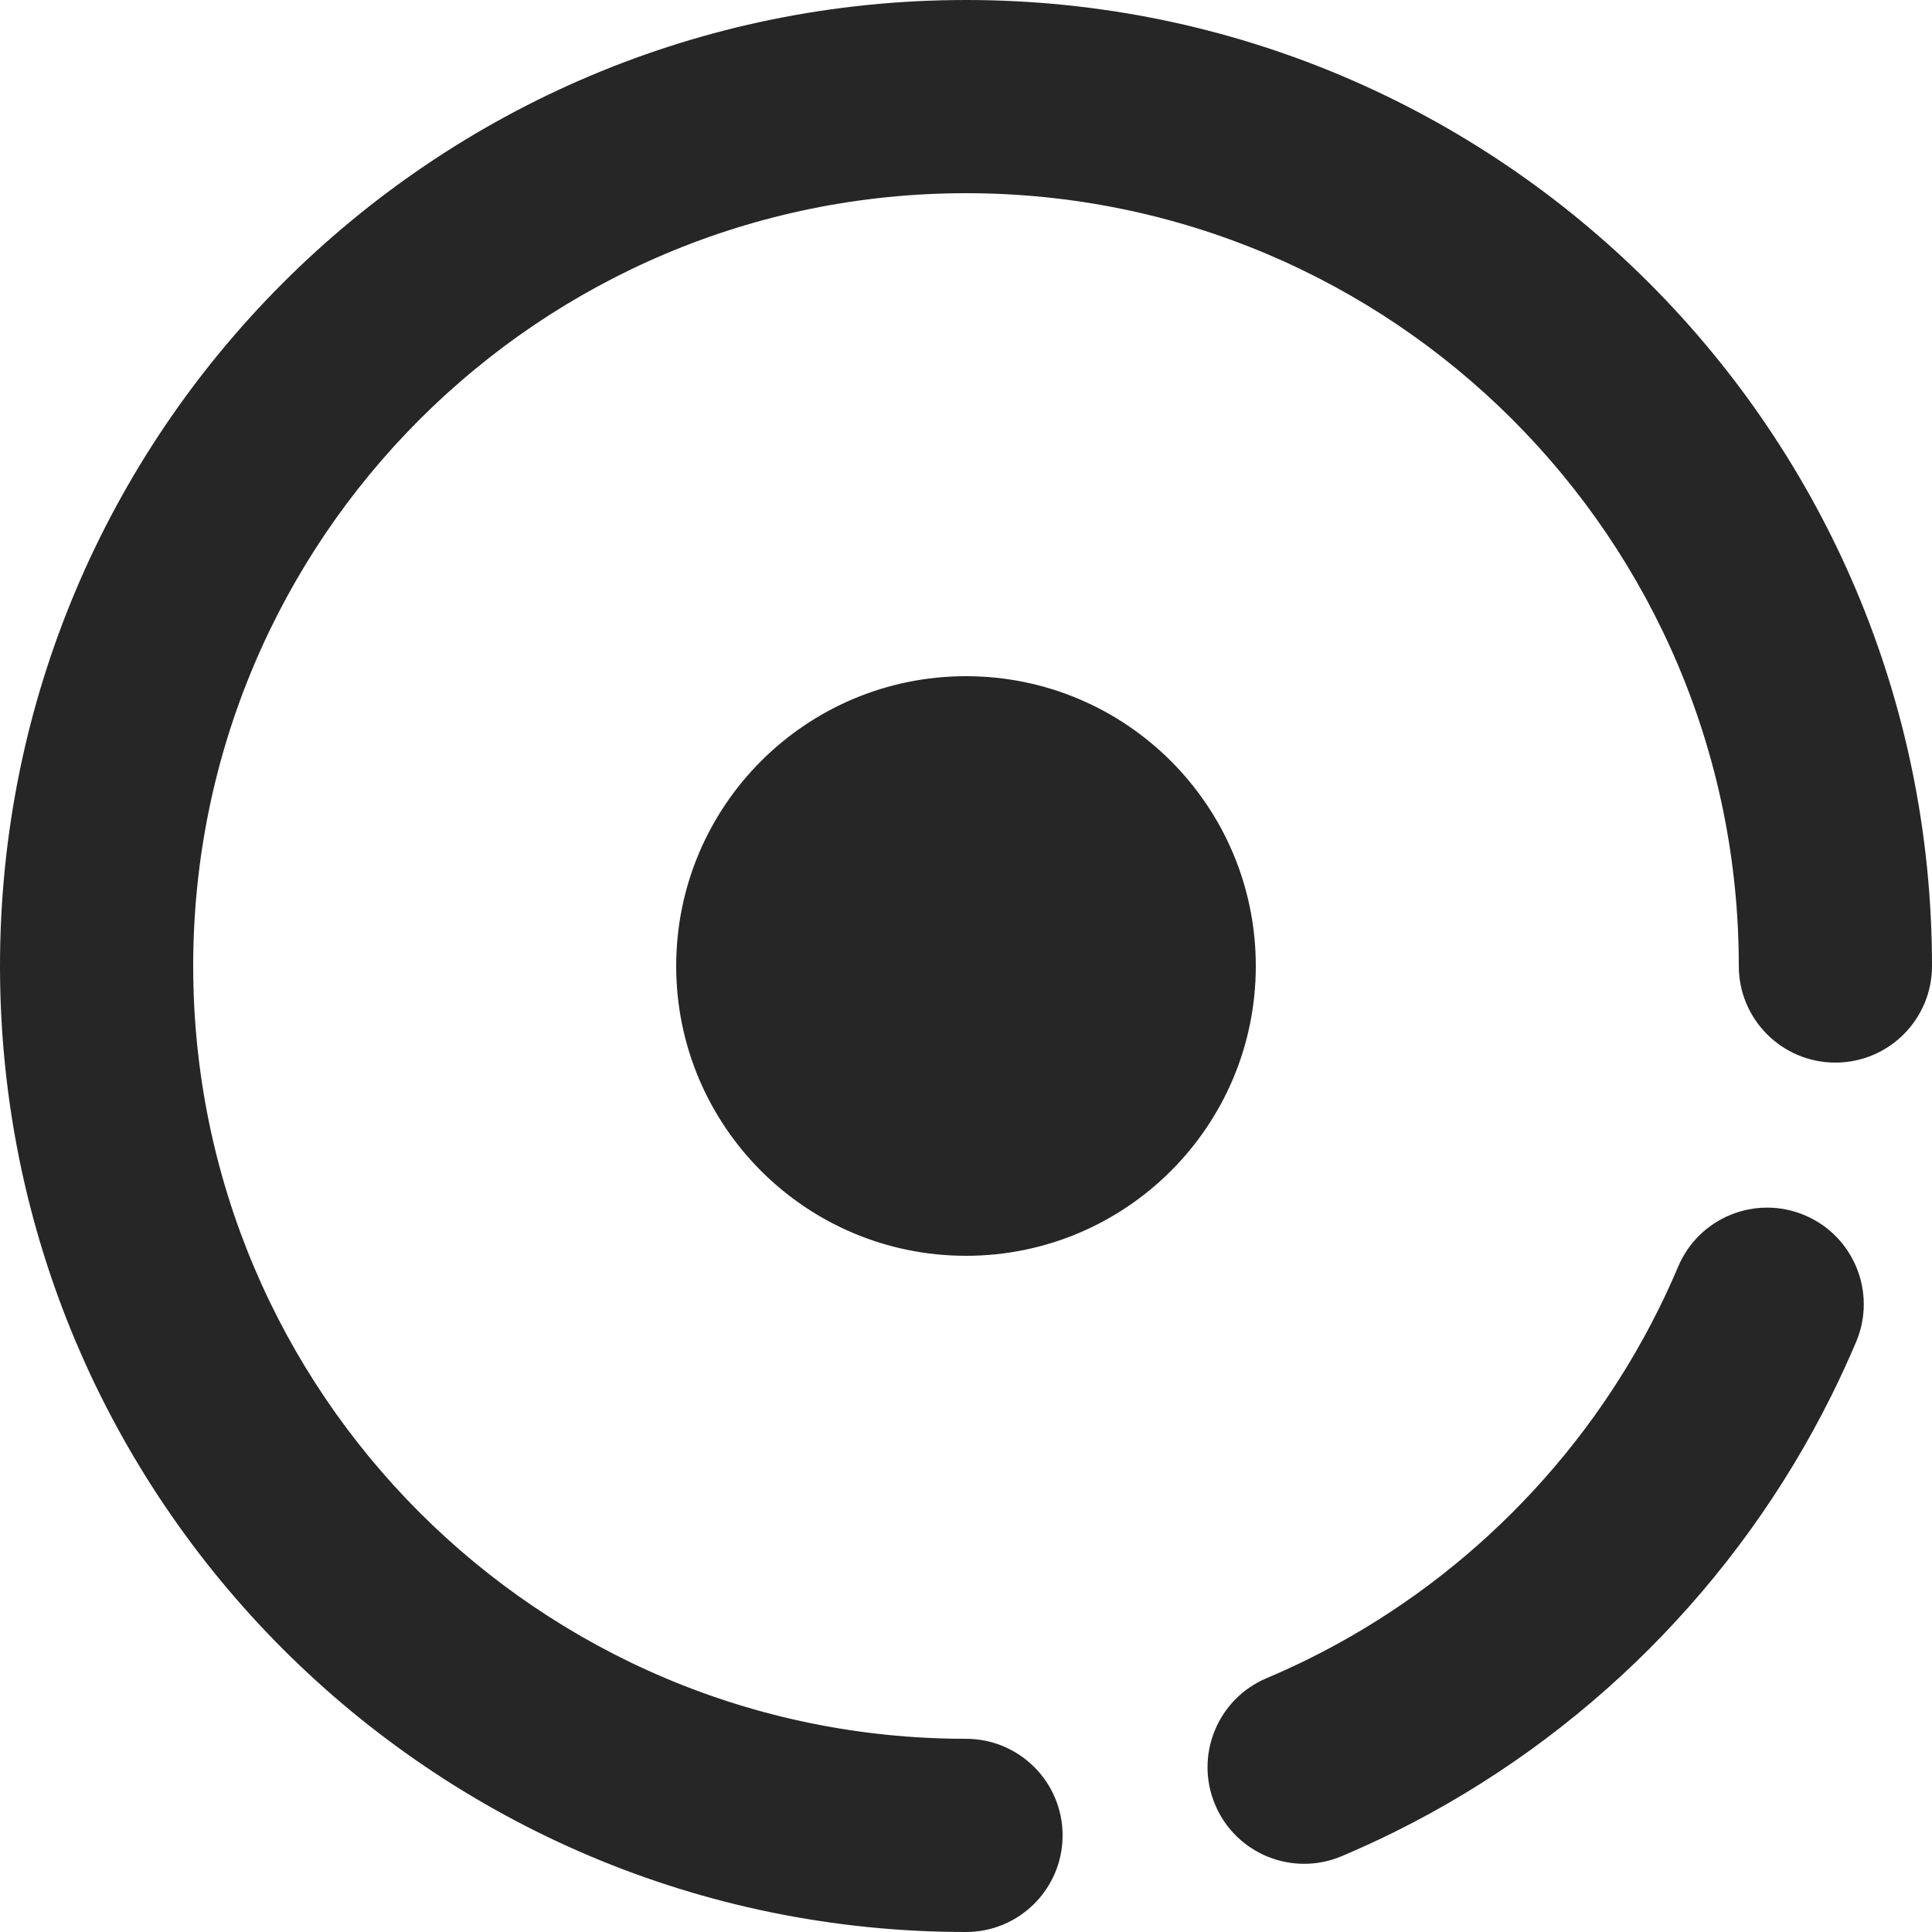 <?xml version="1.0" encoding="UTF-8"?>
<svg width="60px" height="60px" viewBox="0 0 60 60" version="1.1" xmlns="http://www.w3.org/2000/svg" xmlns:xlink="http://www.w3.org/1999/xlink">
    <!-- Generator: Sketch 51.3 (57544) - http://www.bohemiancoding.com/sketch -->
    <title>radio-button-selected</title>
    <desc>Created with Sketch.</desc>
    <defs></defs>
    <g id="05_AIRMAKER" stroke="none" stroke-width="1" fill="none" fill-rule="evenodd">
        <g id="05_LANDINGAIRMAKER_05" transform="translate(-1044, -890)" fill="#262626">
            <g id="Group-16" transform="translate(235, 828)">
                <g id="HOW-IT-WORKS">
                    <g id="Group-20" transform="translate(709, 0)">
                        <path d="M141.669,119.645 C140.143,120.29 138.383,119.576 137.738,118.049 C137.093,116.523 137.808,114.763 139.334,114.118 C139.785,113.927 140.231,113.723 140.67,113.505 C145.355,111.175 149.174,107.356 151.504,102.67 C151.722,102.232 151.927,101.787 152.117,101.336 C152.762,99.81 154.522,99.096 156.048,99.741 C157.575,100.386 158.289,102.147 157.644,103.673 C157.405,104.237 157.149,104.793 156.877,105.341 C153.965,111.198 149.197,115.965 143.341,118.877 C142.792,119.15 142.234,119.406 141.669,119.645 Z M130,101 C125.029,101 121,96.971 121,92 C121,87.029 125.029,83 130,83 C134.971,83 139,87.029 139,92 C139,96.971 134.971,101 130,101 Z M160,92 C160,93.657 158.657,95 157,95 C155.343,95 154,93.657 154,92 C154,78.745 143.255,68 130,68 C116.745,68 106,78.745 106,92 C106,105.255 116.745,116 130,116 C131.657,116 133,117.343 133,119 C133,120.657 131.657,122 130,122 C113.431,122 100,108.569 100,92 C100,75.431 113.431,62 130,62 C146.569,62 160,75.431 160,92 Z" id="radio-button-selected"></path>
                    </g>
                </g>
            </g>
        </g>
    </g>
</svg>